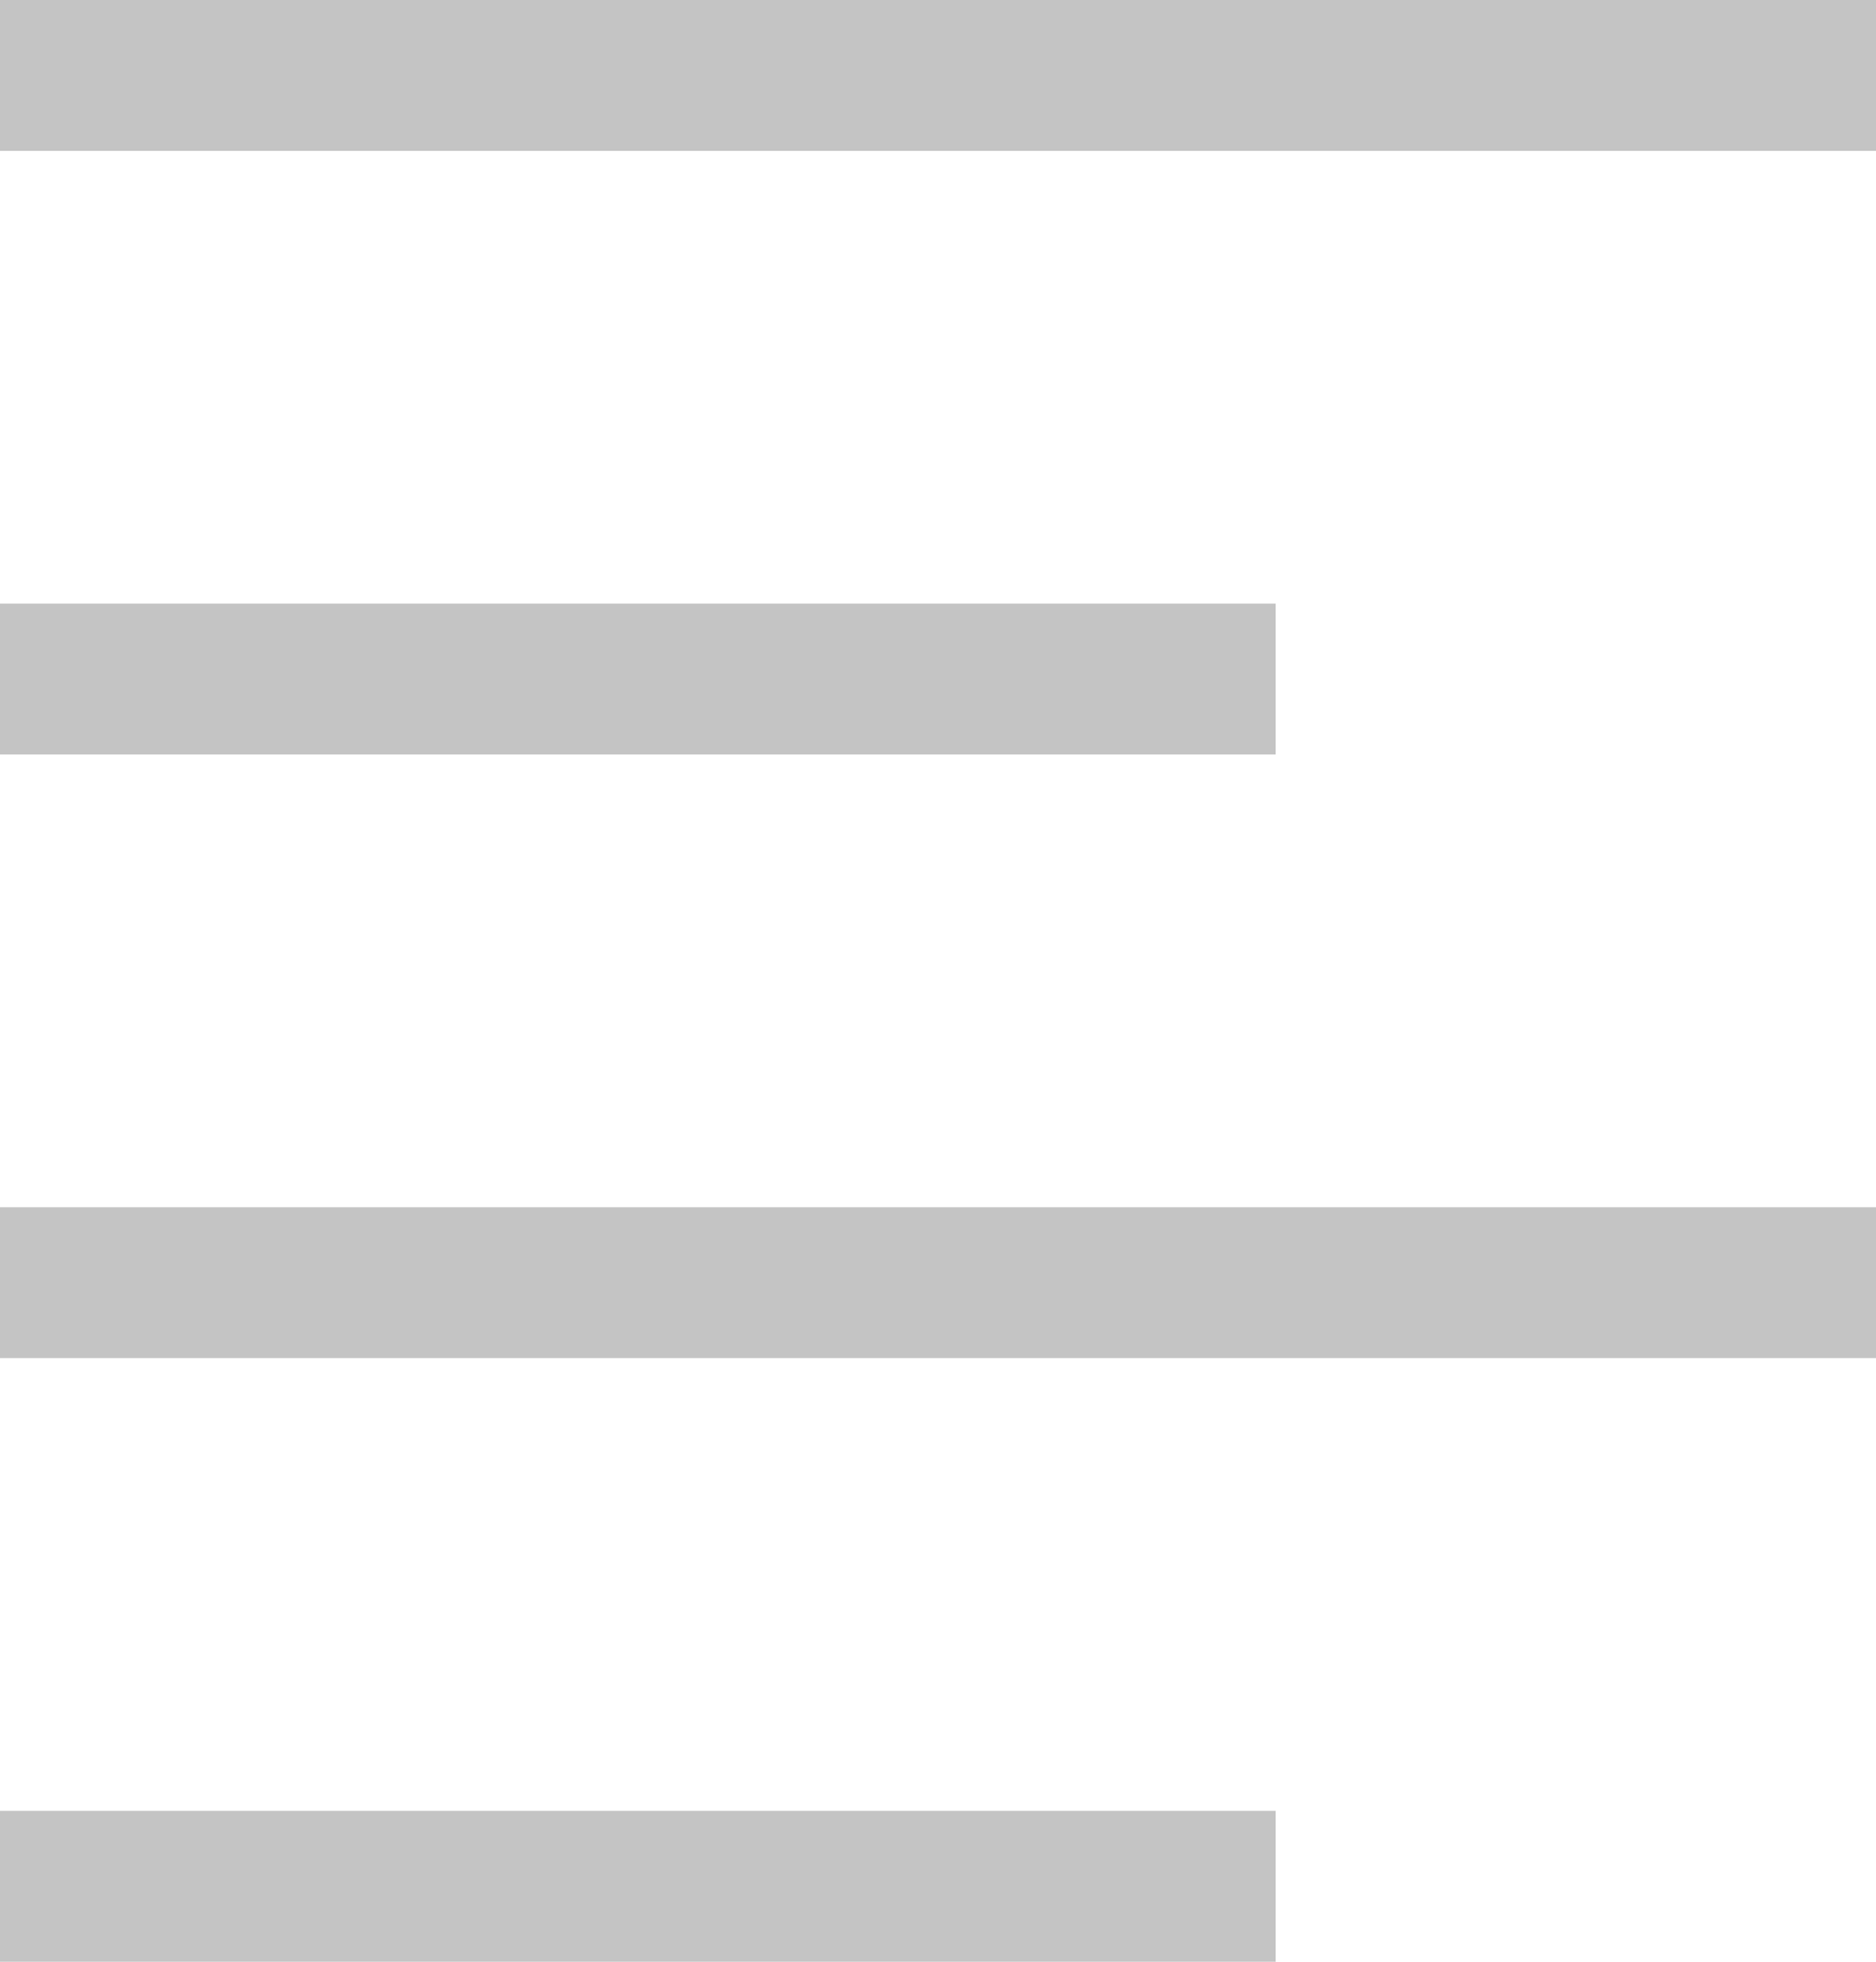 <svg width="22" height="23" viewBox="0 0 22 23" fill="none" xmlns="http://www.w3.org/2000/svg">
<path fill-rule="evenodd" clip-rule="evenodd" d="M0 1.769H22V0H0V1.769Z" fill="#C4C4C4"/>
<path fill-rule="evenodd" clip-rule="evenodd" d="M0 8.846H14.96V7.077H0V8.846Z" fill="#C4C4C4"/>
<path fill-rule="evenodd" clip-rule="evenodd" d="M0 15.923H22V14.154H0V15.923Z" fill="#C4C4C4"/>
<path fill-rule="evenodd" clip-rule="evenodd" d="M0 23H14.96V21.231H0V23Z" fill="#C4C4C4"/>
</svg>
